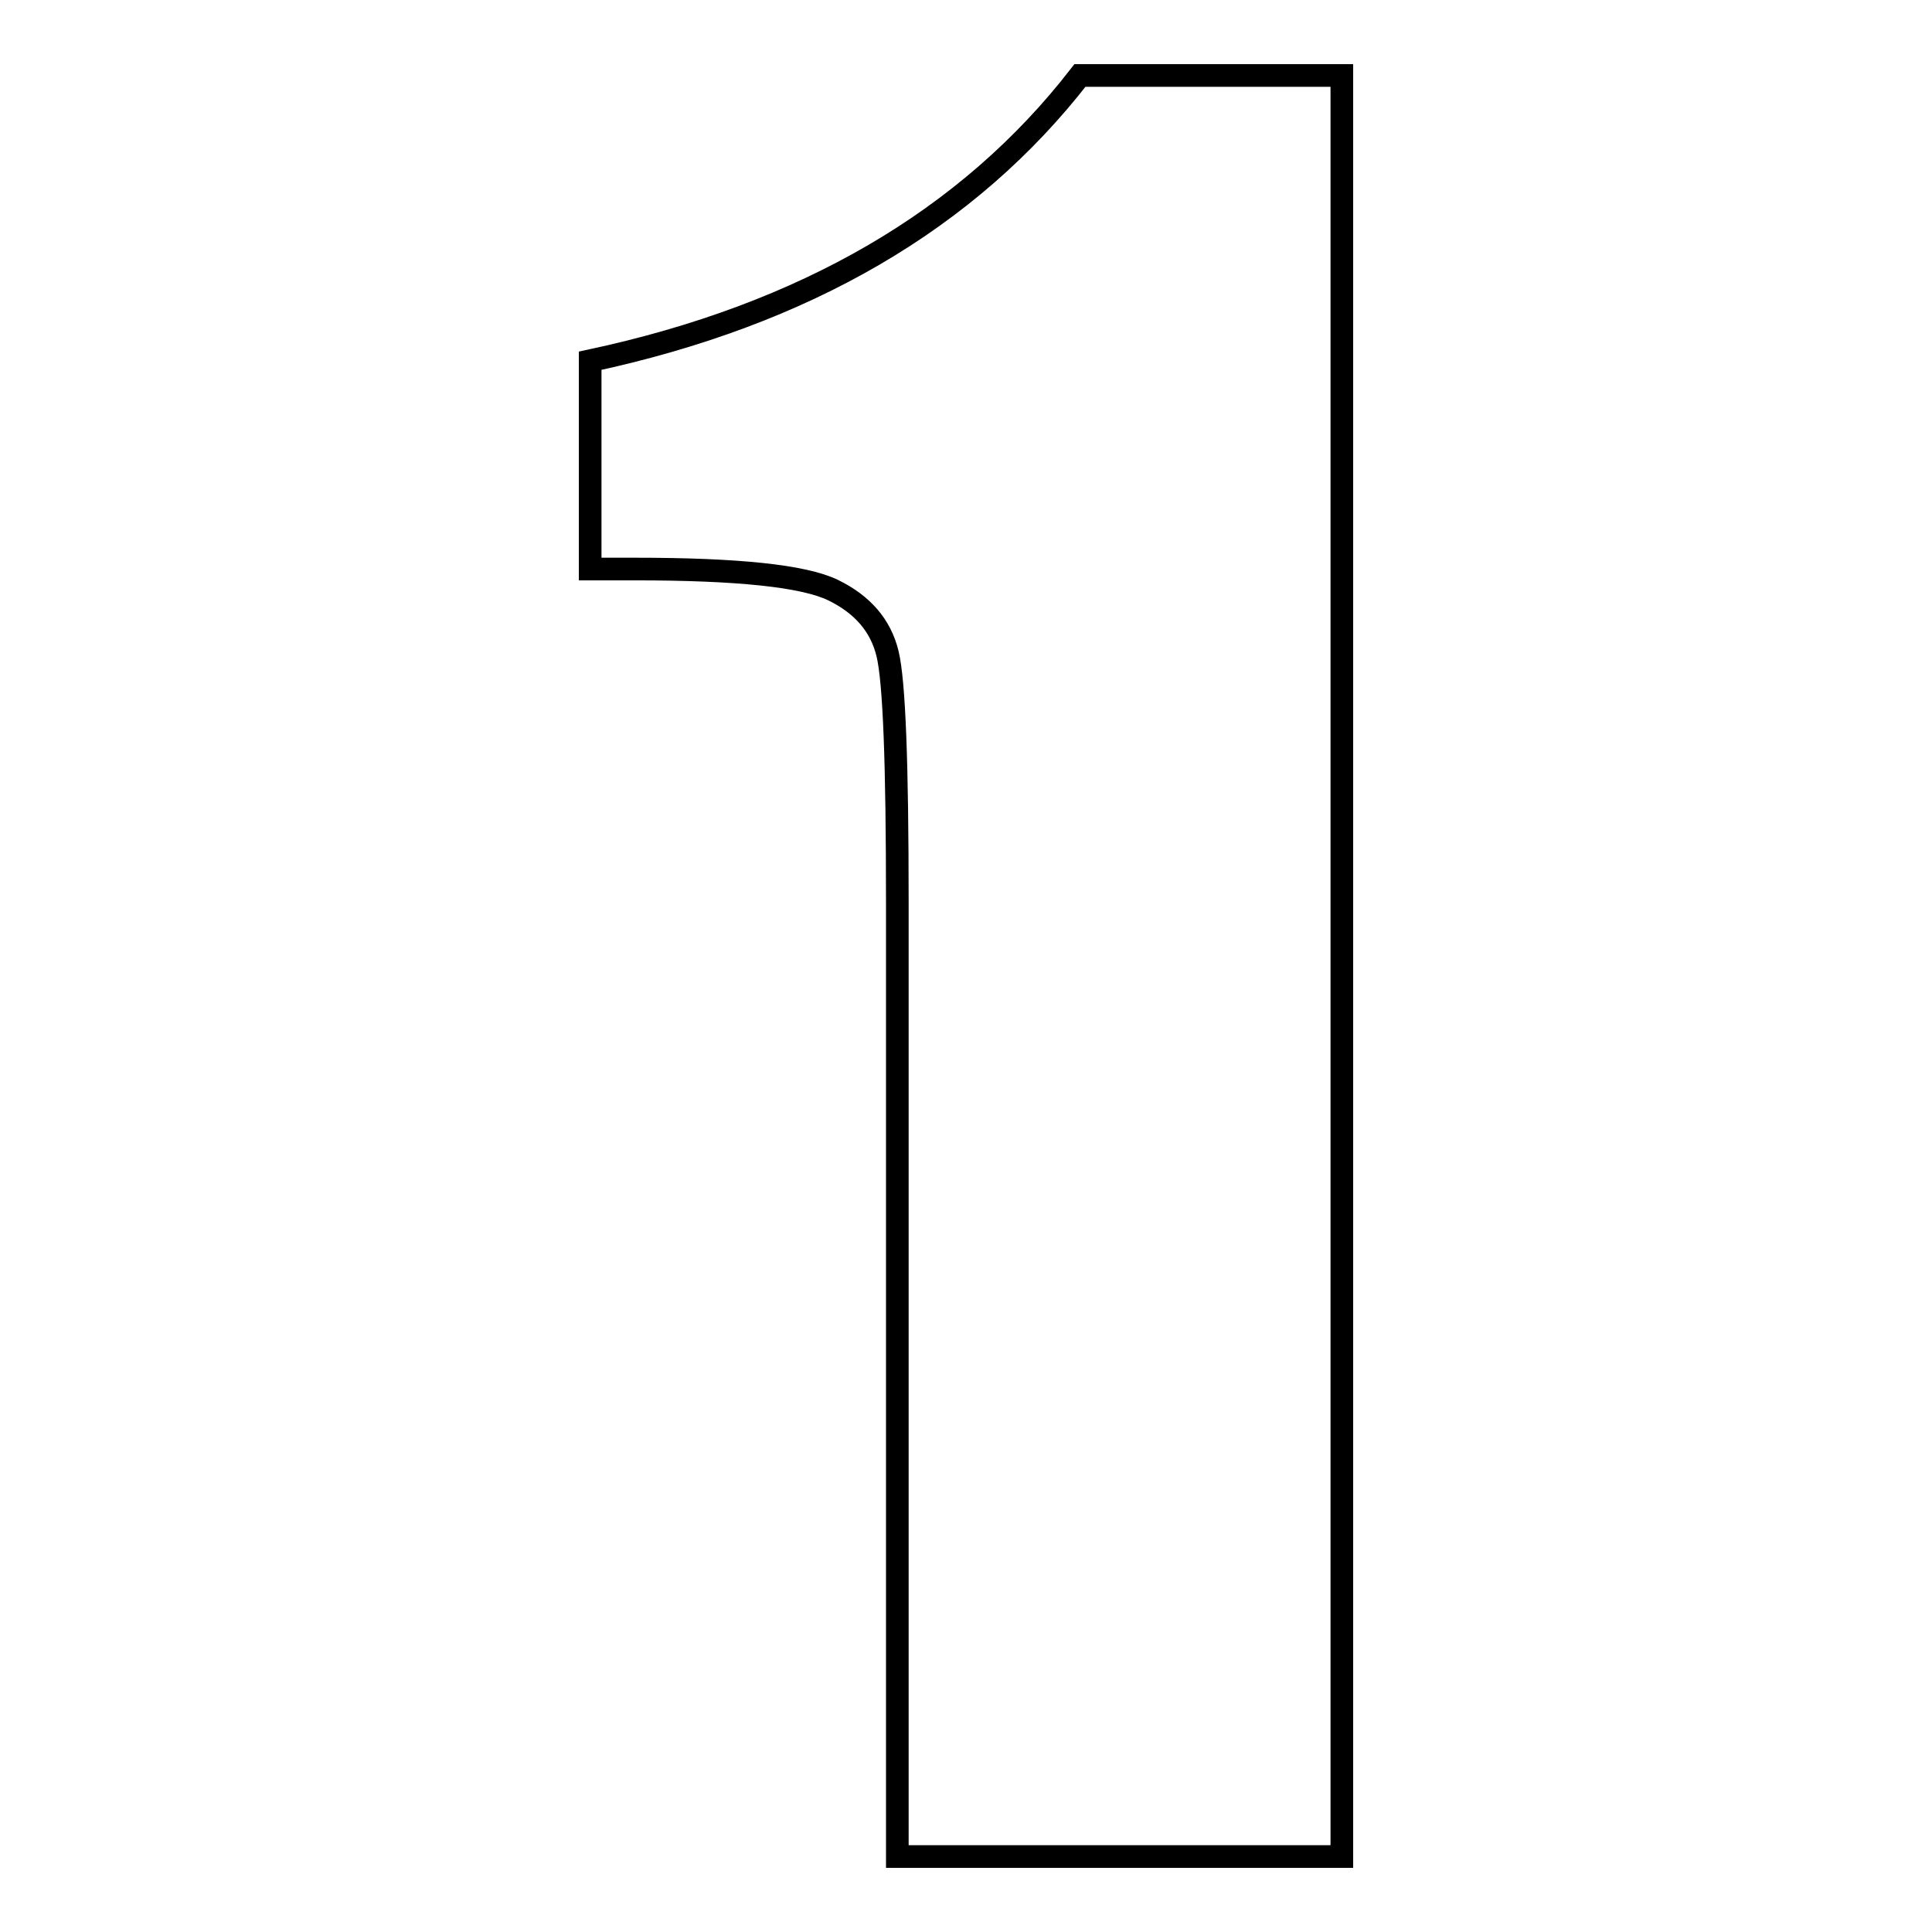 <?xml version="1.0" encoding="utf-8"?>
<!-- Svg Vector Icons : http://www.onlinewebfonts.com/icon -->
<!DOCTYPE svg PUBLIC "-//W3C//DTD SVG 1.1//EN" "http://www.w3.org/Graphics/SVG/1.1/DTD/svg11.dtd">
<svg version="1.1" xmlns="http://www.w3.org/2000/svg" xmlns:xlink="http://www.w3.org/1999/xlink" x="0px" y="0px" viewBox="0 0 256 256" enable-background="new 0 0 256 256" xml:space="preserve">
<g><g><path stroke-width="3" fill-opacity="0" stroke="#000000"  d="M177.8,10v236h-58.9V119.5c0-18.3-0.4-29.2-1.3-32.9c-0.9-3.7-3.3-6.5-7.2-8.4c-3.9-1.9-12.7-2.8-26.3-2.8h-5.9V47.8c28.5-6.1,50.1-18.7,64.9-37.8H177.8z"/></g></g>
</svg>